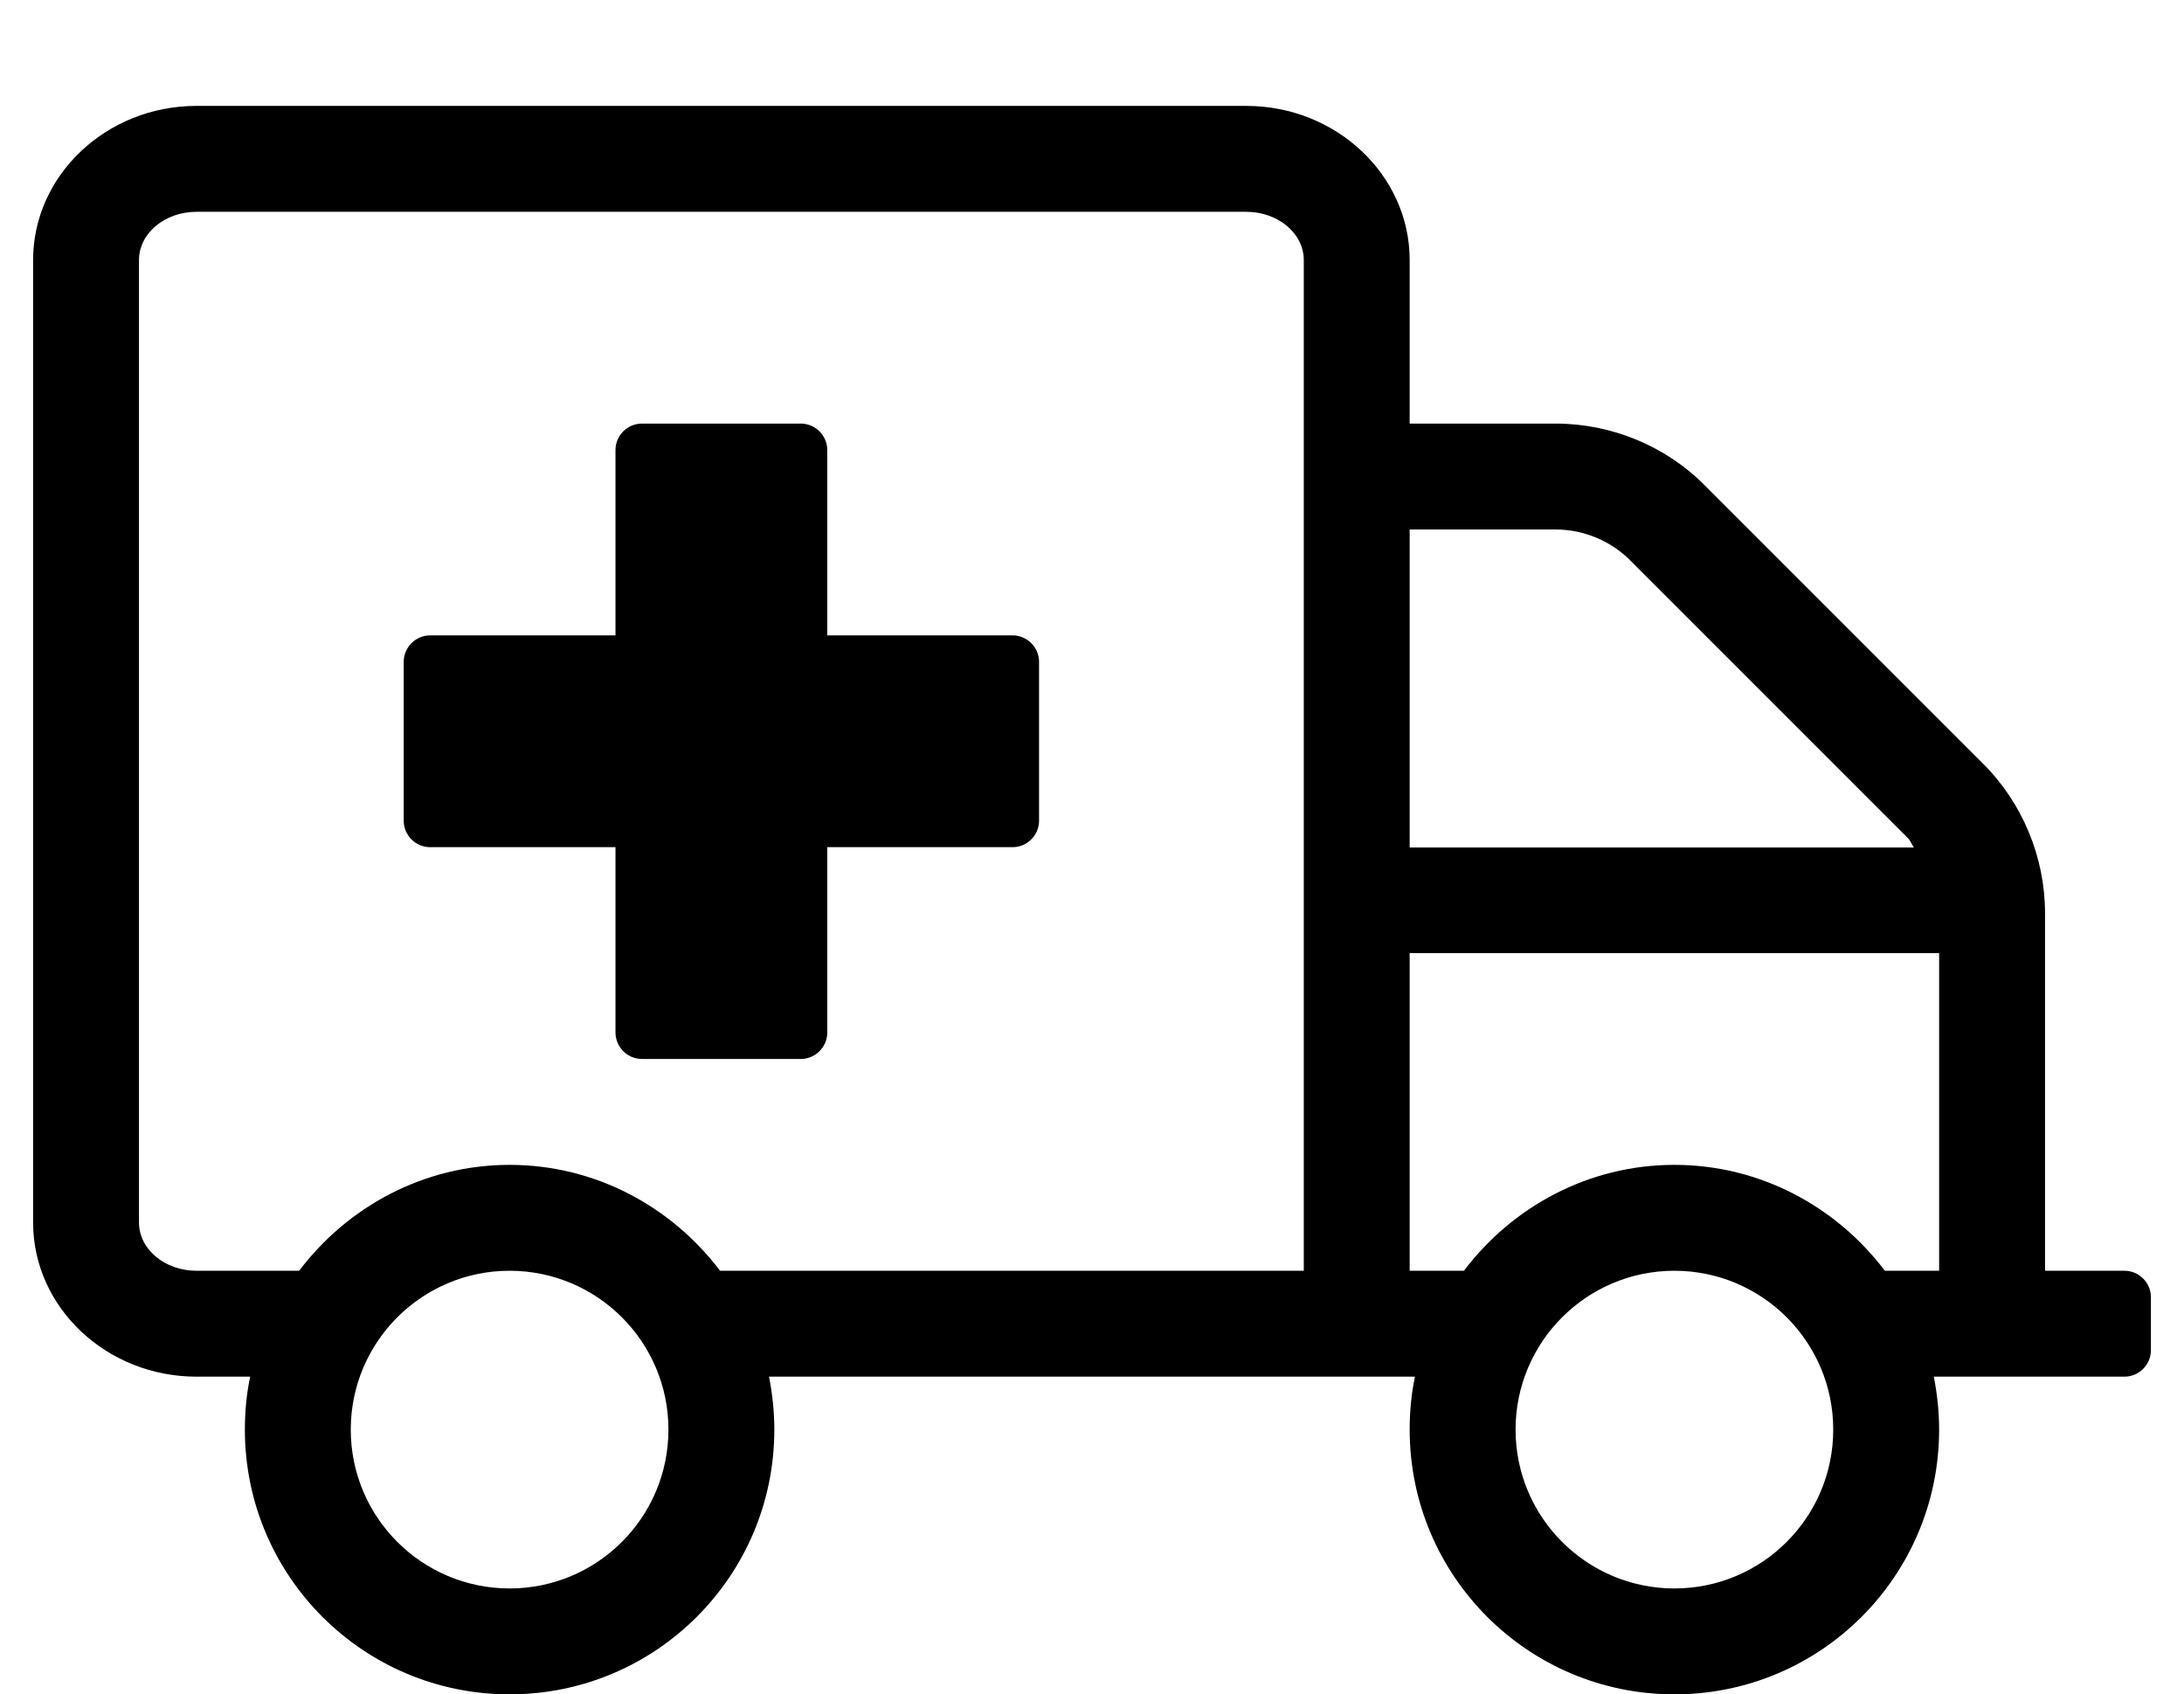 <?xml version="1.0" standalone="no"?>
<!DOCTYPE svg PUBLIC "-//W3C//DTD SVG 1.1//EN" "http://www.w3.org/Graphics/SVG/1.1/DTD/svg11.dtd" >
<svg xmlns="http://www.w3.org/2000/svg" xmlns:xlink="http://www.w3.org/1999/xlink" version="1.1" viewBox="-10 0 660 512">
   <path fill="currentColor"
d="M296 192c4.4 0 8 3.6 8 8v48c0 4.4 -3.6 8 -8 8h-56v56c0 4.4 -3.6 8 -8 8h-48c-4.4 0 -8 -3.6 -8 -8v-56h-56c-4.4 0 -8 -3.6 -8 -8v-48c0 -4.4 3.6 -8 8 -8h56v-56c0 -4.4 3.6 -8 8 -8h48
c4.4 0 8 3.6 8 8v56h56zM632 384c4.4 0 8 3.6 8 8v16c0 4.4 -3.6 8 -8 8h-57.6c1 5.2 1.6 10.5 1.6 16c0 44.2 -35.8 80 -80 80s-80 -35.8 -80 -80c0 -5.5 0.5 -10.8 1.6 -16h-195.199
c1 5.2 1.6 10.5 1.6 16c0 44.2 -35.8 80 -80 80s-80 -35.8 -80 -80c0 -5.5 0.5 -10.8 1.6 -16h-16.199c-27.2 0 -49.4 -20.9 -49.4 -46.6v-290.801c0 -25.699 22.2 -46.6 49.4 -46.6h317.199
c27.2 0 49.4 20.9 49.4 46.6v49.4h44.1c16.9 0 33.4 6.8 45.2 18.8l83.9 83.9c12 11.899 18.8 28.399 18.8 45.2v108.1h24zM144 480c26.5 0 48 -21.5 48 -48s-21.5 -48 -48 -48s-48 21.5 -48 48s21.5 48 48 48z
M384 384v-305.4c0 -8.1 -7.8 -14.6 -17.4 -14.6h-317.199c-9.601 0 -17.4 6.5 -17.4 14.6v290.801c0 8.1 7.8 14.6 17.4 14.6h31c14.6 -19.3 37.6 -32 63.6 -32s49 12.7 63.6 32h176.4zM416 160v96.1
h152.4c-0.7 -0.899 -1 -2 -1.801 -2.8l-83.899 -83.899c-5.9 -6 -14.2 -9.4 -22.601 -9.4h-44.1zM496 480c26.5 0 48 -21.5 48 -48s-21.5 -48 -48 -48s-48 21.5 -48 48s21.5 48 48 48zM576 384v-96h-160v96h16.4
c14.6 -19.3 37.6 -32 63.6 -32s49 12.7 63.6 32h16.4z" />
</svg>
